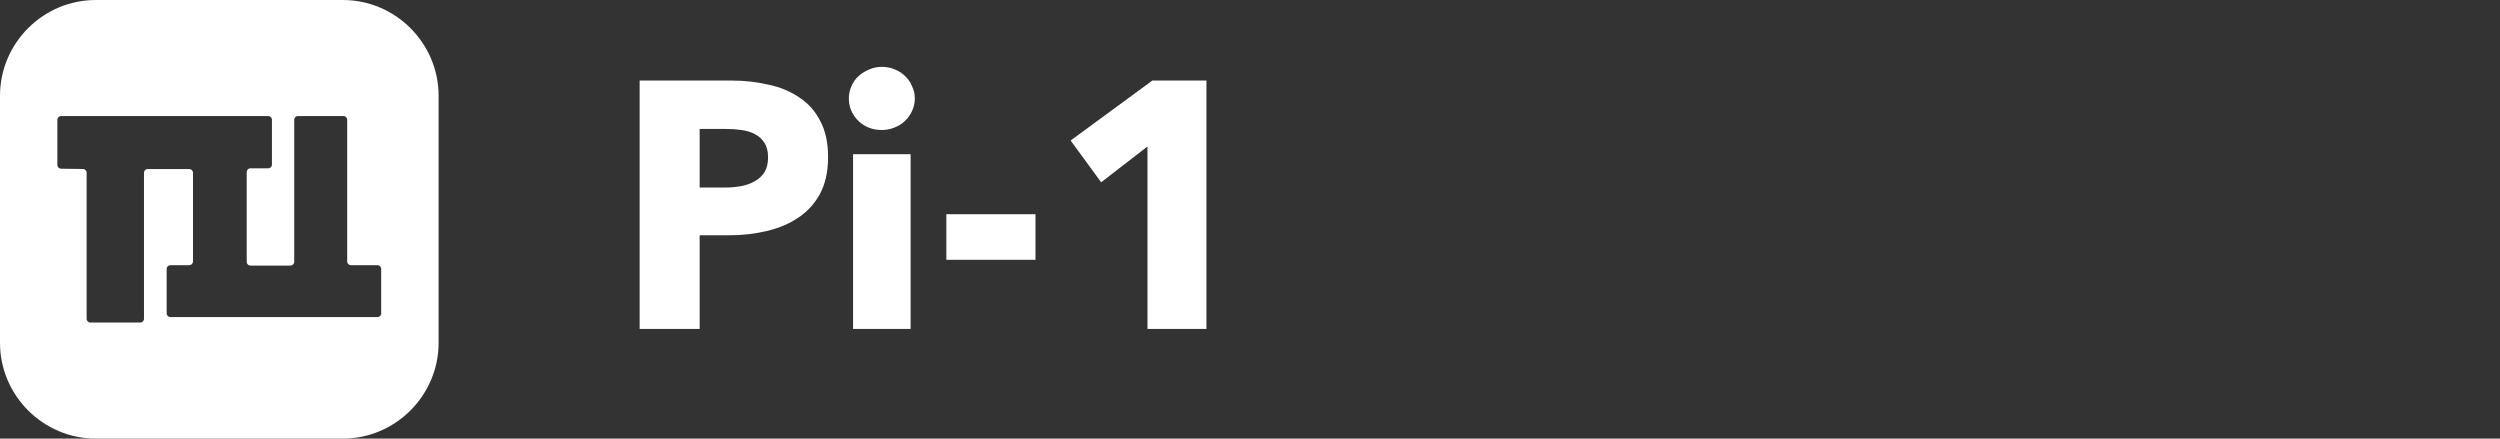 <svg width="114" height="20" viewBox="0 0 114 20" fill="none" xmlns="http://www.w3.org/2000/svg">
<rect x="0" y="0" width="114" height="20" fill="#333333" stroke="none"/>
<g clip-path="url(#clip0_31159_7615)">
<path d="M15.632 0H4.368C1.966 0 0 1.966 0 4.368V15.632C0 18.034 1.966 20 4.368 20H15.632C18.034 20 20 18.034 20 15.632V4.368C20 1.966 18.034 0 15.632 0ZM17.384 14.288C17.384 14.382 17.308 14.458 17.214 14.458H7.77C7.676 14.458 7.6 14.382 7.6 14.288V12.262C7.6 12.168 7.676 12.092 7.77 12.092H8.63C8.724 12.092 8.8 12.016 8.8 11.922V7.878C8.8 7.784 8.724 7.708 8.63 7.708H6.736C6.642 7.708 6.566 7.784 6.566 7.878V14.538C6.566 14.632 6.49 14.708 6.396 14.708H4.12C4.026 14.708 3.95 14.632 3.95 14.538V7.876C3.95 7.782 3.876 7.708 3.782 7.706L2.784 7.694C2.69 7.692 2.616 7.618 2.616 7.524V5.462C2.616 5.368 2.692 5.292 2.786 5.292H12.23C12.324 5.292 12.4 5.368 12.4 5.462V7.506C12.4 7.6 12.324 7.676 12.23 7.676H11.42C11.326 7.676 11.25 7.752 11.25 7.846V11.94C11.25 12.034 11.326 12.11 11.42 12.11H13.246C13.34 12.11 13.416 12.034 13.416 11.94V5.462C13.416 5.368 13.492 5.292 13.586 5.292H15.662C15.756 5.292 15.832 5.368 15.832 5.462V11.922C15.832 12.016 15.908 12.092 16.002 12.092H17.212C17.306 12.092 17.382 12.168 17.382 12.262V14.288H17.384Z" fill="white"/>
</g>
<path d="M37.76 7.16C37.76 7.821 37.637 8.381 37.392 8.84C37.147 9.288 36.816 9.651 36.4 9.928C35.984 10.205 35.504 10.408 34.96 10.536C34.416 10.664 33.851 10.728 33.264 10.728H31.904V15H29.168V3.672H33.328C33.947 3.672 34.523 3.736 35.056 3.864C35.6 3.981 36.069 4.179 36.464 4.456C36.869 4.723 37.184 5.08 37.408 5.528C37.643 5.965 37.76 6.509 37.76 7.16ZM35.024 7.176C35.024 6.909 34.971 6.691 34.864 6.52C34.757 6.349 34.613 6.216 34.432 6.12C34.251 6.024 34.043 5.96 33.808 5.928C33.584 5.896 33.349 5.88 33.104 5.88H31.904V8.552H33.056C33.312 8.552 33.557 8.531 33.792 8.488C34.027 8.445 34.235 8.371 34.416 8.264C34.608 8.157 34.757 8.019 34.864 7.848C34.971 7.667 35.024 7.443 35.024 7.176ZM41.716 4.488C41.716 4.691 41.673 4.883 41.588 5.064C41.513 5.235 41.406 5.384 41.268 5.512C41.14 5.64 40.98 5.741 40.788 5.816C40.606 5.891 40.414 5.928 40.212 5.928C39.785 5.928 39.428 5.789 39.14 5.512C38.852 5.224 38.708 4.883 38.708 4.488C38.708 4.296 38.745 4.115 38.82 3.944C38.894 3.763 39.001 3.608 39.14 3.48C39.278 3.352 39.438 3.251 39.62 3.176C39.801 3.091 39.998 3.048 40.212 3.048C40.414 3.048 40.606 3.085 40.788 3.16C40.98 3.235 41.14 3.336 41.268 3.464C41.406 3.592 41.513 3.747 41.588 3.928C41.673 4.099 41.716 4.285 41.716 4.488ZM38.9 15V7.032H41.524V15H38.9ZM43.154 11.848V9.768H47.218V11.848H43.154ZM52.325 15V6.68L50.213 8.312L48.821 6.408L52.549 3.672H55.013V15H52.325Z" fill="white"/>
<defs>
<clipPath id="clip0_31159_7615">
<rect width="20" height="20" fill="white"/>
</clipPath>
</defs>
</svg>
